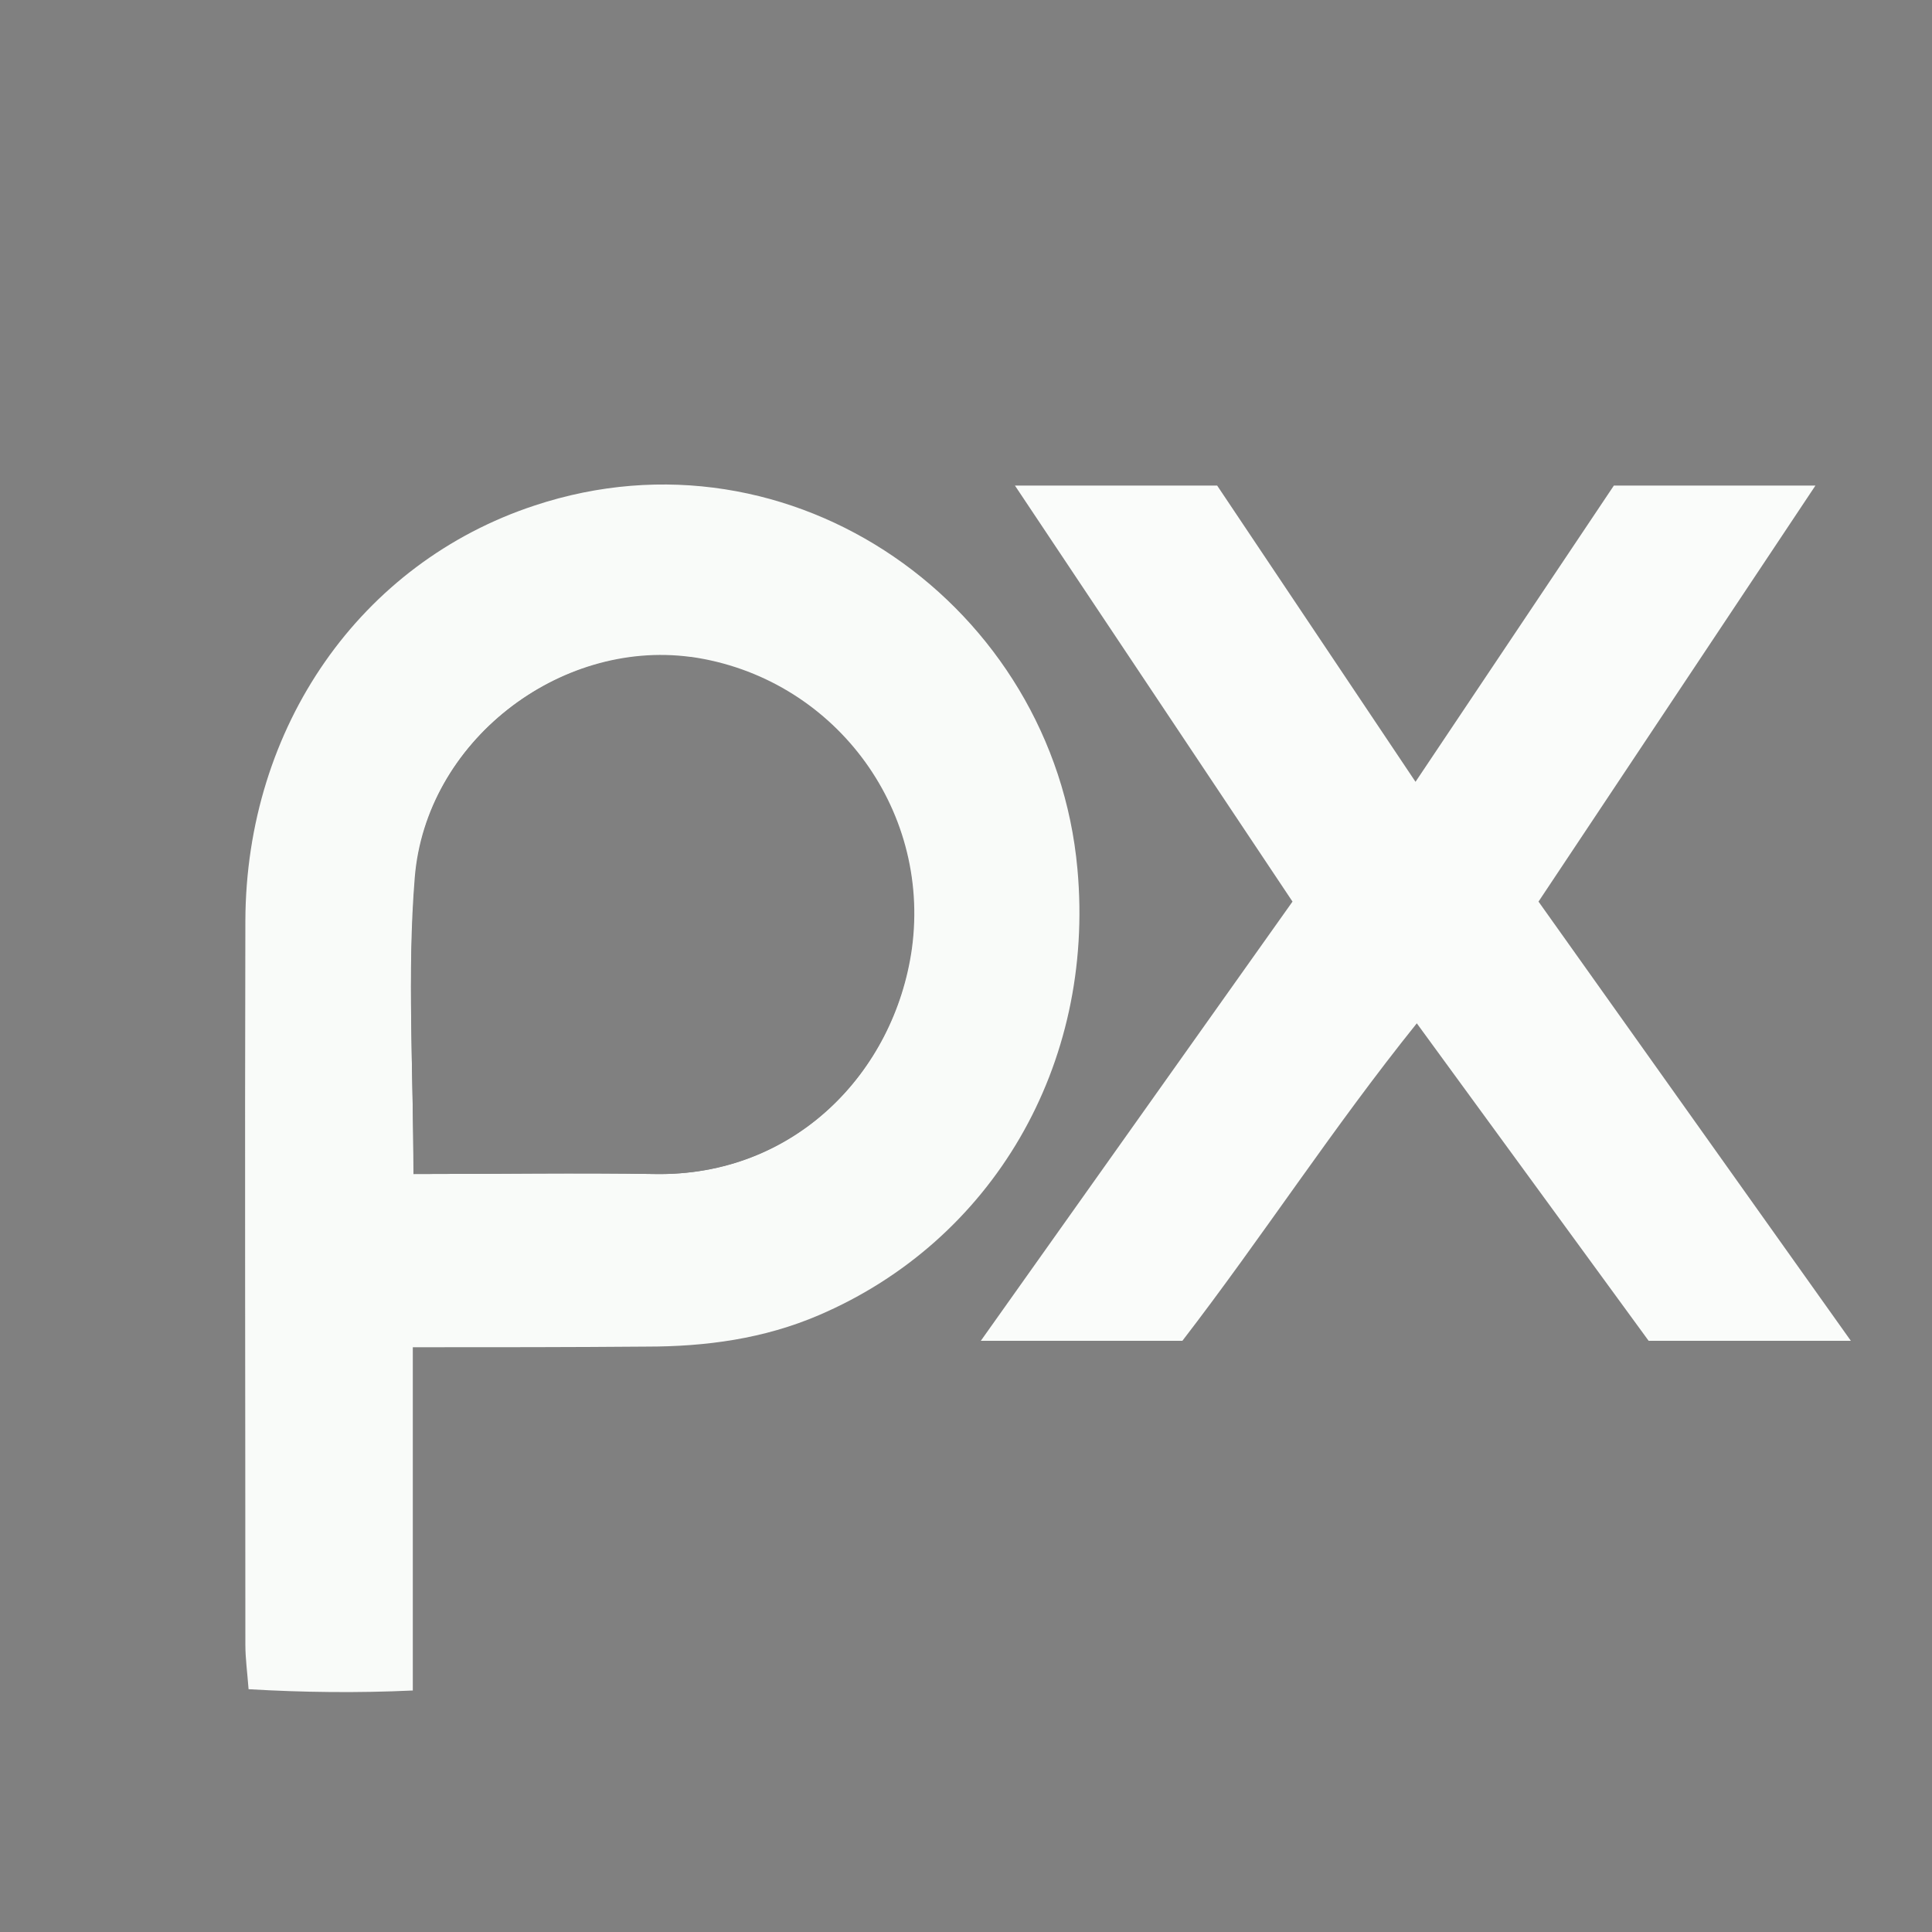 <?xml version="1.0" encoding="UTF-8" standalone="no"?>
<svg
   xmlns:dc="http://purl.org/dc/elements/1.1/"
   xmlns:cc="http://creativecommons.org/ns#"
   xmlns:rdf="http://www.w3.org/1999/02/22-rdf-syntax-ns#"
   xmlns:svg="http://www.w3.org/2000/svg"
   xmlns="http://www.w3.org/2000/svg"
   xmlns:sodipodi="http://sodipodi.sourceforge.net/DTD/sodipodi-0.dtd"
   xmlns:inkscape="http://www.inkscape.org/namespaces/inkscape"
   id="Layer_1"
   viewBox="0 0 300 300"
   width="16"
   height="16"
   version="1.1"
   sodipodi:docname="pixabay-logo-svg-vector.svg"
   inkscape:version="1.0.1 (3bc2e813f5, 2020-09-07)">
  <defs
     id="defs17" />
  <sodipodi:namedview
     pagecolor="#ffffff"
     bordercolor="#666666"
     borderopacity="1"
     objecttolerance="10"
     gridtolerance="10"
     guidetolerance="10"
     inkscape:pageopacity="0"
     inkscape:pageshadow="2"
     inkscape:window-width="2189"
     inkscape:window-height="967"
     id="namedview15"
     showgrid="false"
     inkscape:zoom="40.968731"
     inkscape:cx="8"
     inkscape:cy="8"
     inkscape:window-x="0"
     inkscape:window-y="0"
     inkscape:window-maximized="0"
     inkscape:current-layer="Layer_1"
     inkscape:document-rotation="0" />
  <style
     id="style2">.st0{fill:#4a4a4b}.st1{fill:#f9fbf9}.st2{fill:#fafcfa}.st3{fill:#4aa949}</style>
  <title
     id="title4">pixabay</title>
  <path
     class="st0"
     d="M0 0v300h300V0H0z"
     id="path6"
     style="fill:#808080" />
  <path
     class="st1"
     d="M64.1 209.2v53.3c-8.5.4-17 .3-25.5-.2-.2-2.6-.5-4.8-.5-6.9 0-37.5-.1-74.9 0-112.4.1-30.2 17.9-55.6 44.9-64.5 40.1-13.3 80.6 15.7 84.3 56.4 2.8 30.6-13.3 57.8-40.1 69.3-8.6 3.7-17.6 4.9-26.8 4.9-11.8.1-23.4.1-36.3.1zm.1-26.9c13.1 0 25.3-.2 37.5 0 21.7.4 37.2-15.8 39.9-35 3-22-12.4-42.2-34.3-45.3h-.1c-20.4-2.7-41 13.1-42.7 34.2-1.3 15-.3 30-.3 46.1z"
     id="path8" />
  <path
     class="st2"
     d="M238.9 140l48.5 68.2H256l-36-49.3c-13.1 16.3-24 33.2-36.4 49.3h-31.3l48.4-68.2-43.1-64.6H189l30.8 46 30.8-46h31.3l-43 64.6z"
     id="path10" />
  <path
     class="st3"
     d="M64.2 182.3c0-16.1-1-31.2.2-46 1.7-21.1 22.3-36.9 42.7-34.2 22 3 37.4 23.2 34.4 45.2-2.6 19.2-18.2 35.4-39.9 35-12.1-.2-24.3 0-37.4 0z"
     id="path12"
     style="fill:#808080" />
</svg>
